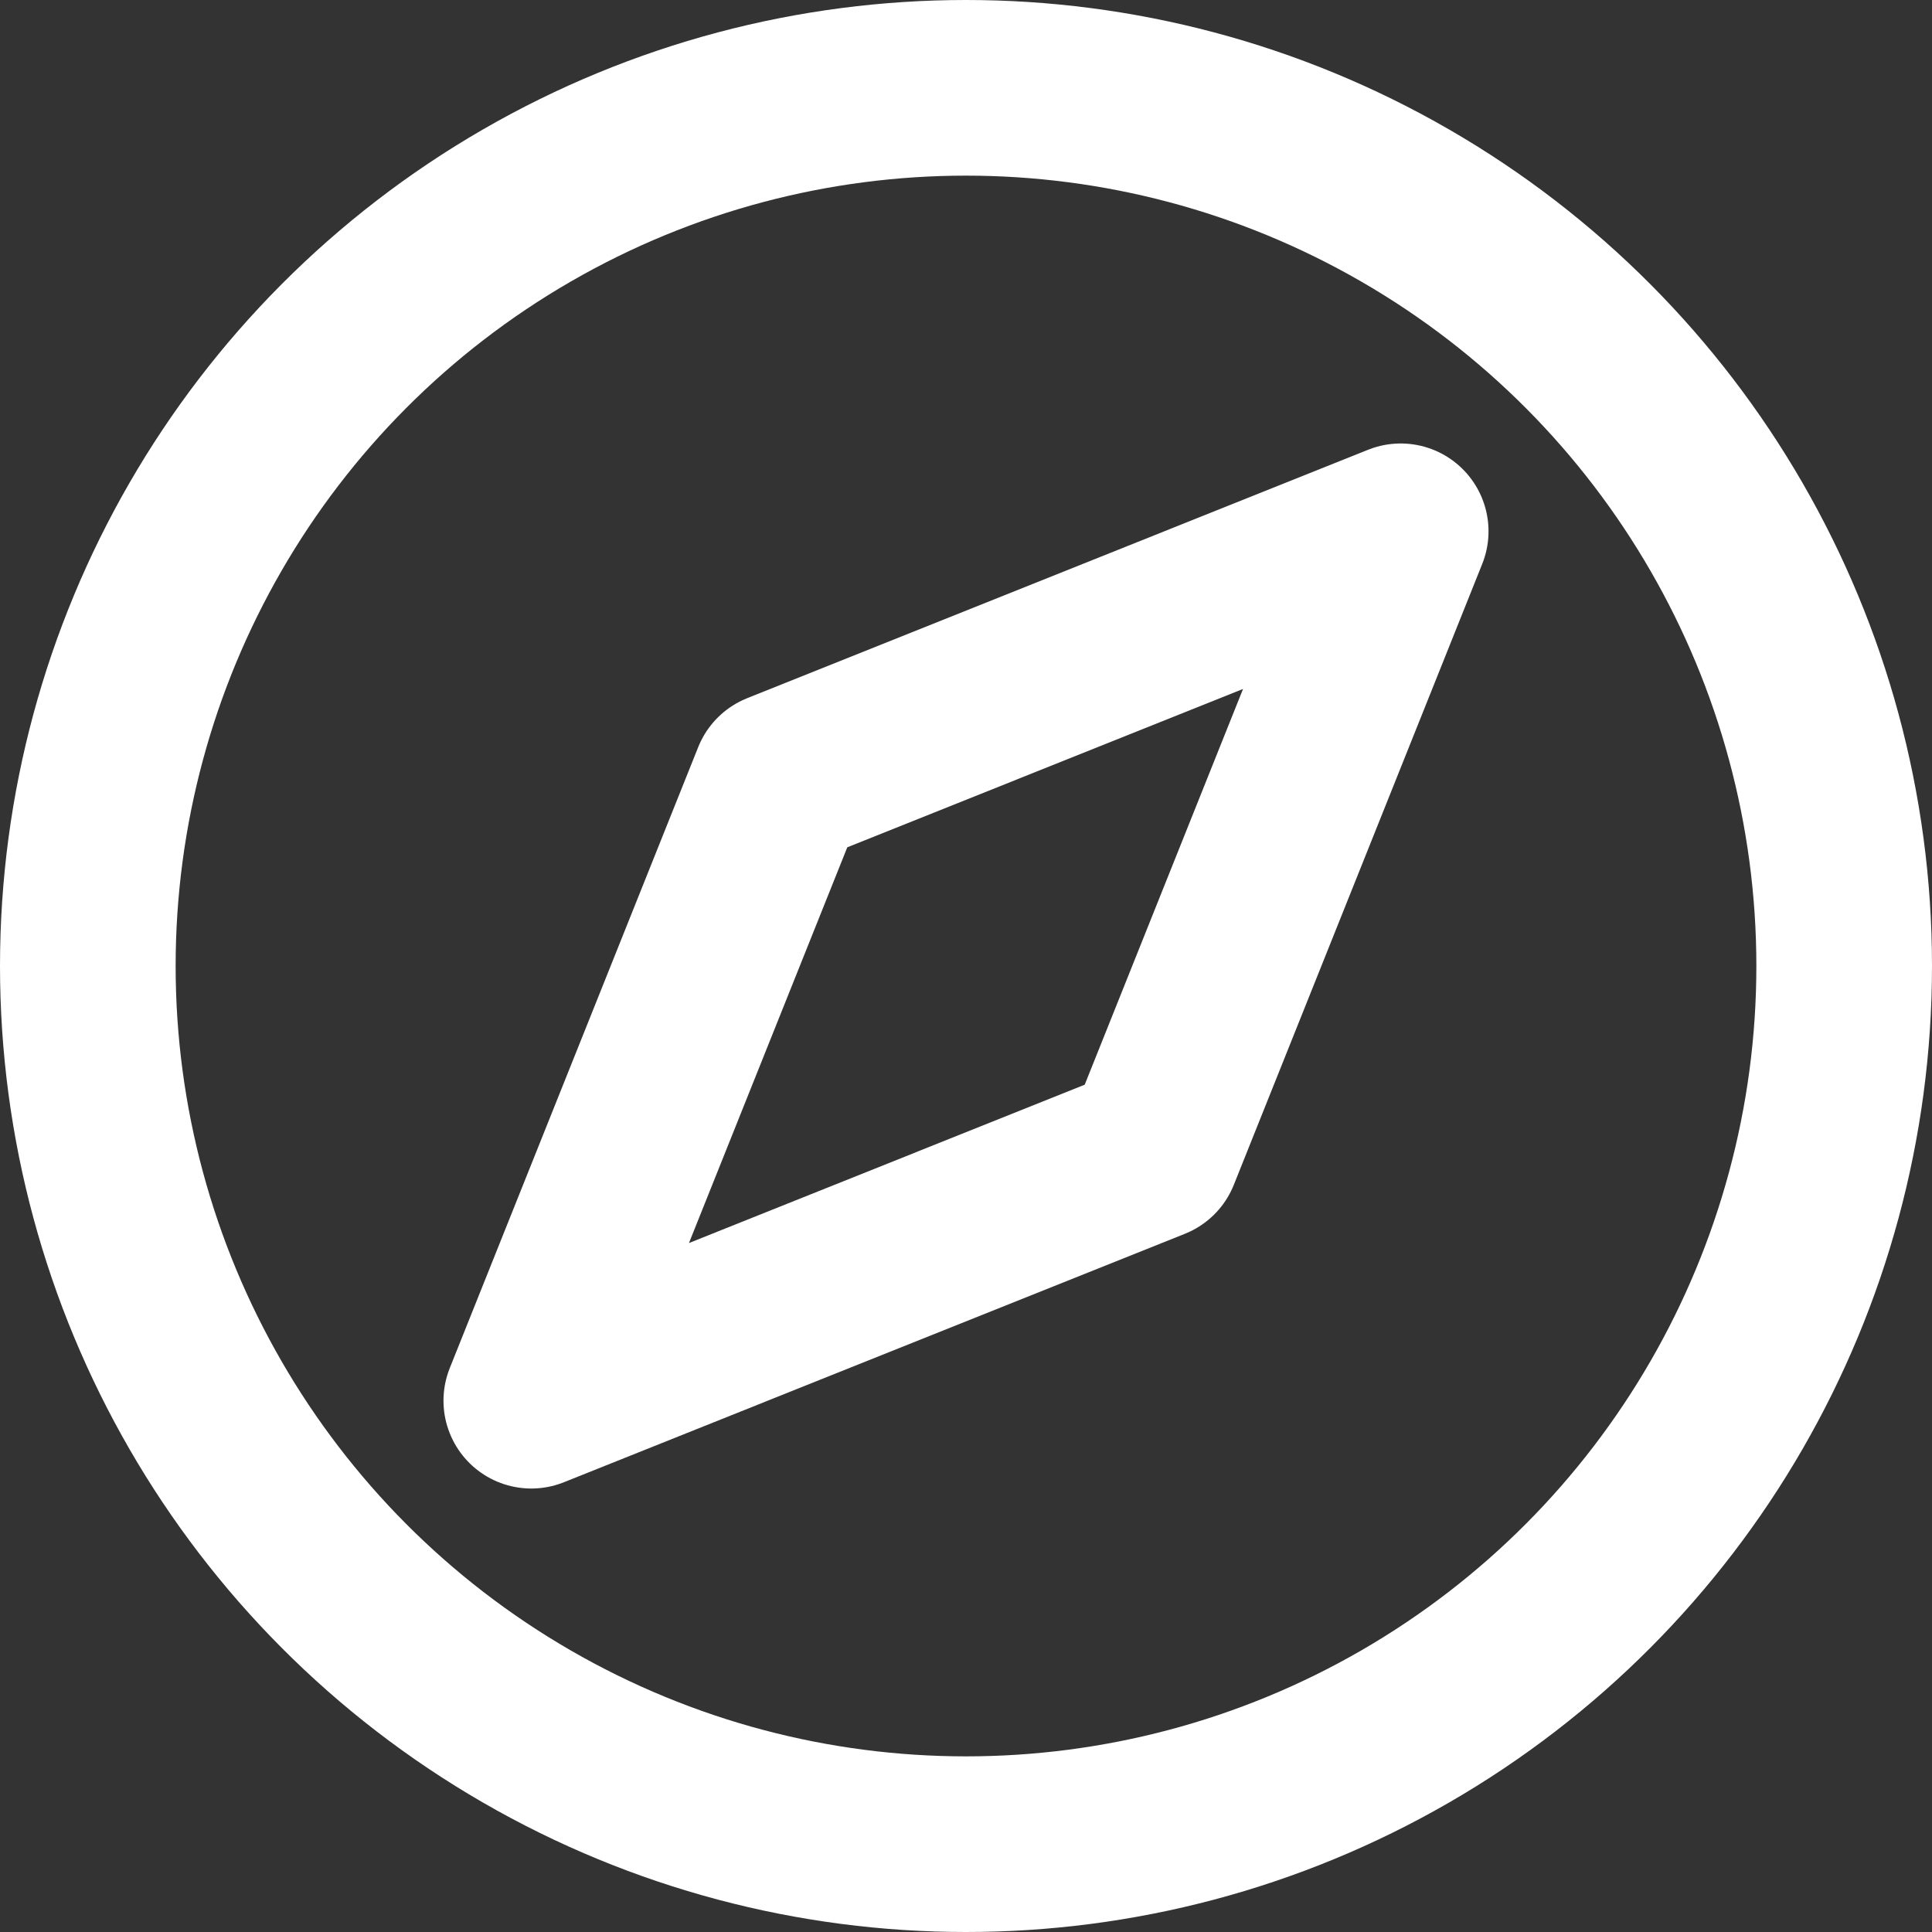 <svg xmlns="http://www.w3.org/2000/svg" width="22" height="22" viewBox="0 0 22 22">
  <rect x="0" y="0" width="22" height="22" fill="#333333" stroke="none"/>
  <g id="explore-white" transform="translate(-1 -1)">
    <path id="Path_2444" data-name="Path 2444" d="M14.121,14.121,7.05,16.95,9.879,9.879,16.95,7.05Z" fill="none" stroke="#fff" stroke-linecap="round" stroke-linejoin="round" stroke-width="2"/>
    <circle id="Ellipse_168" data-name="Ellipse 168" cx="10" cy="10" r="10" transform="translate(2 2)" stroke-width="2" stroke="#fff" stroke-linecap="round" stroke-linejoin="round" fill="none"/>
  </g>
</svg>

